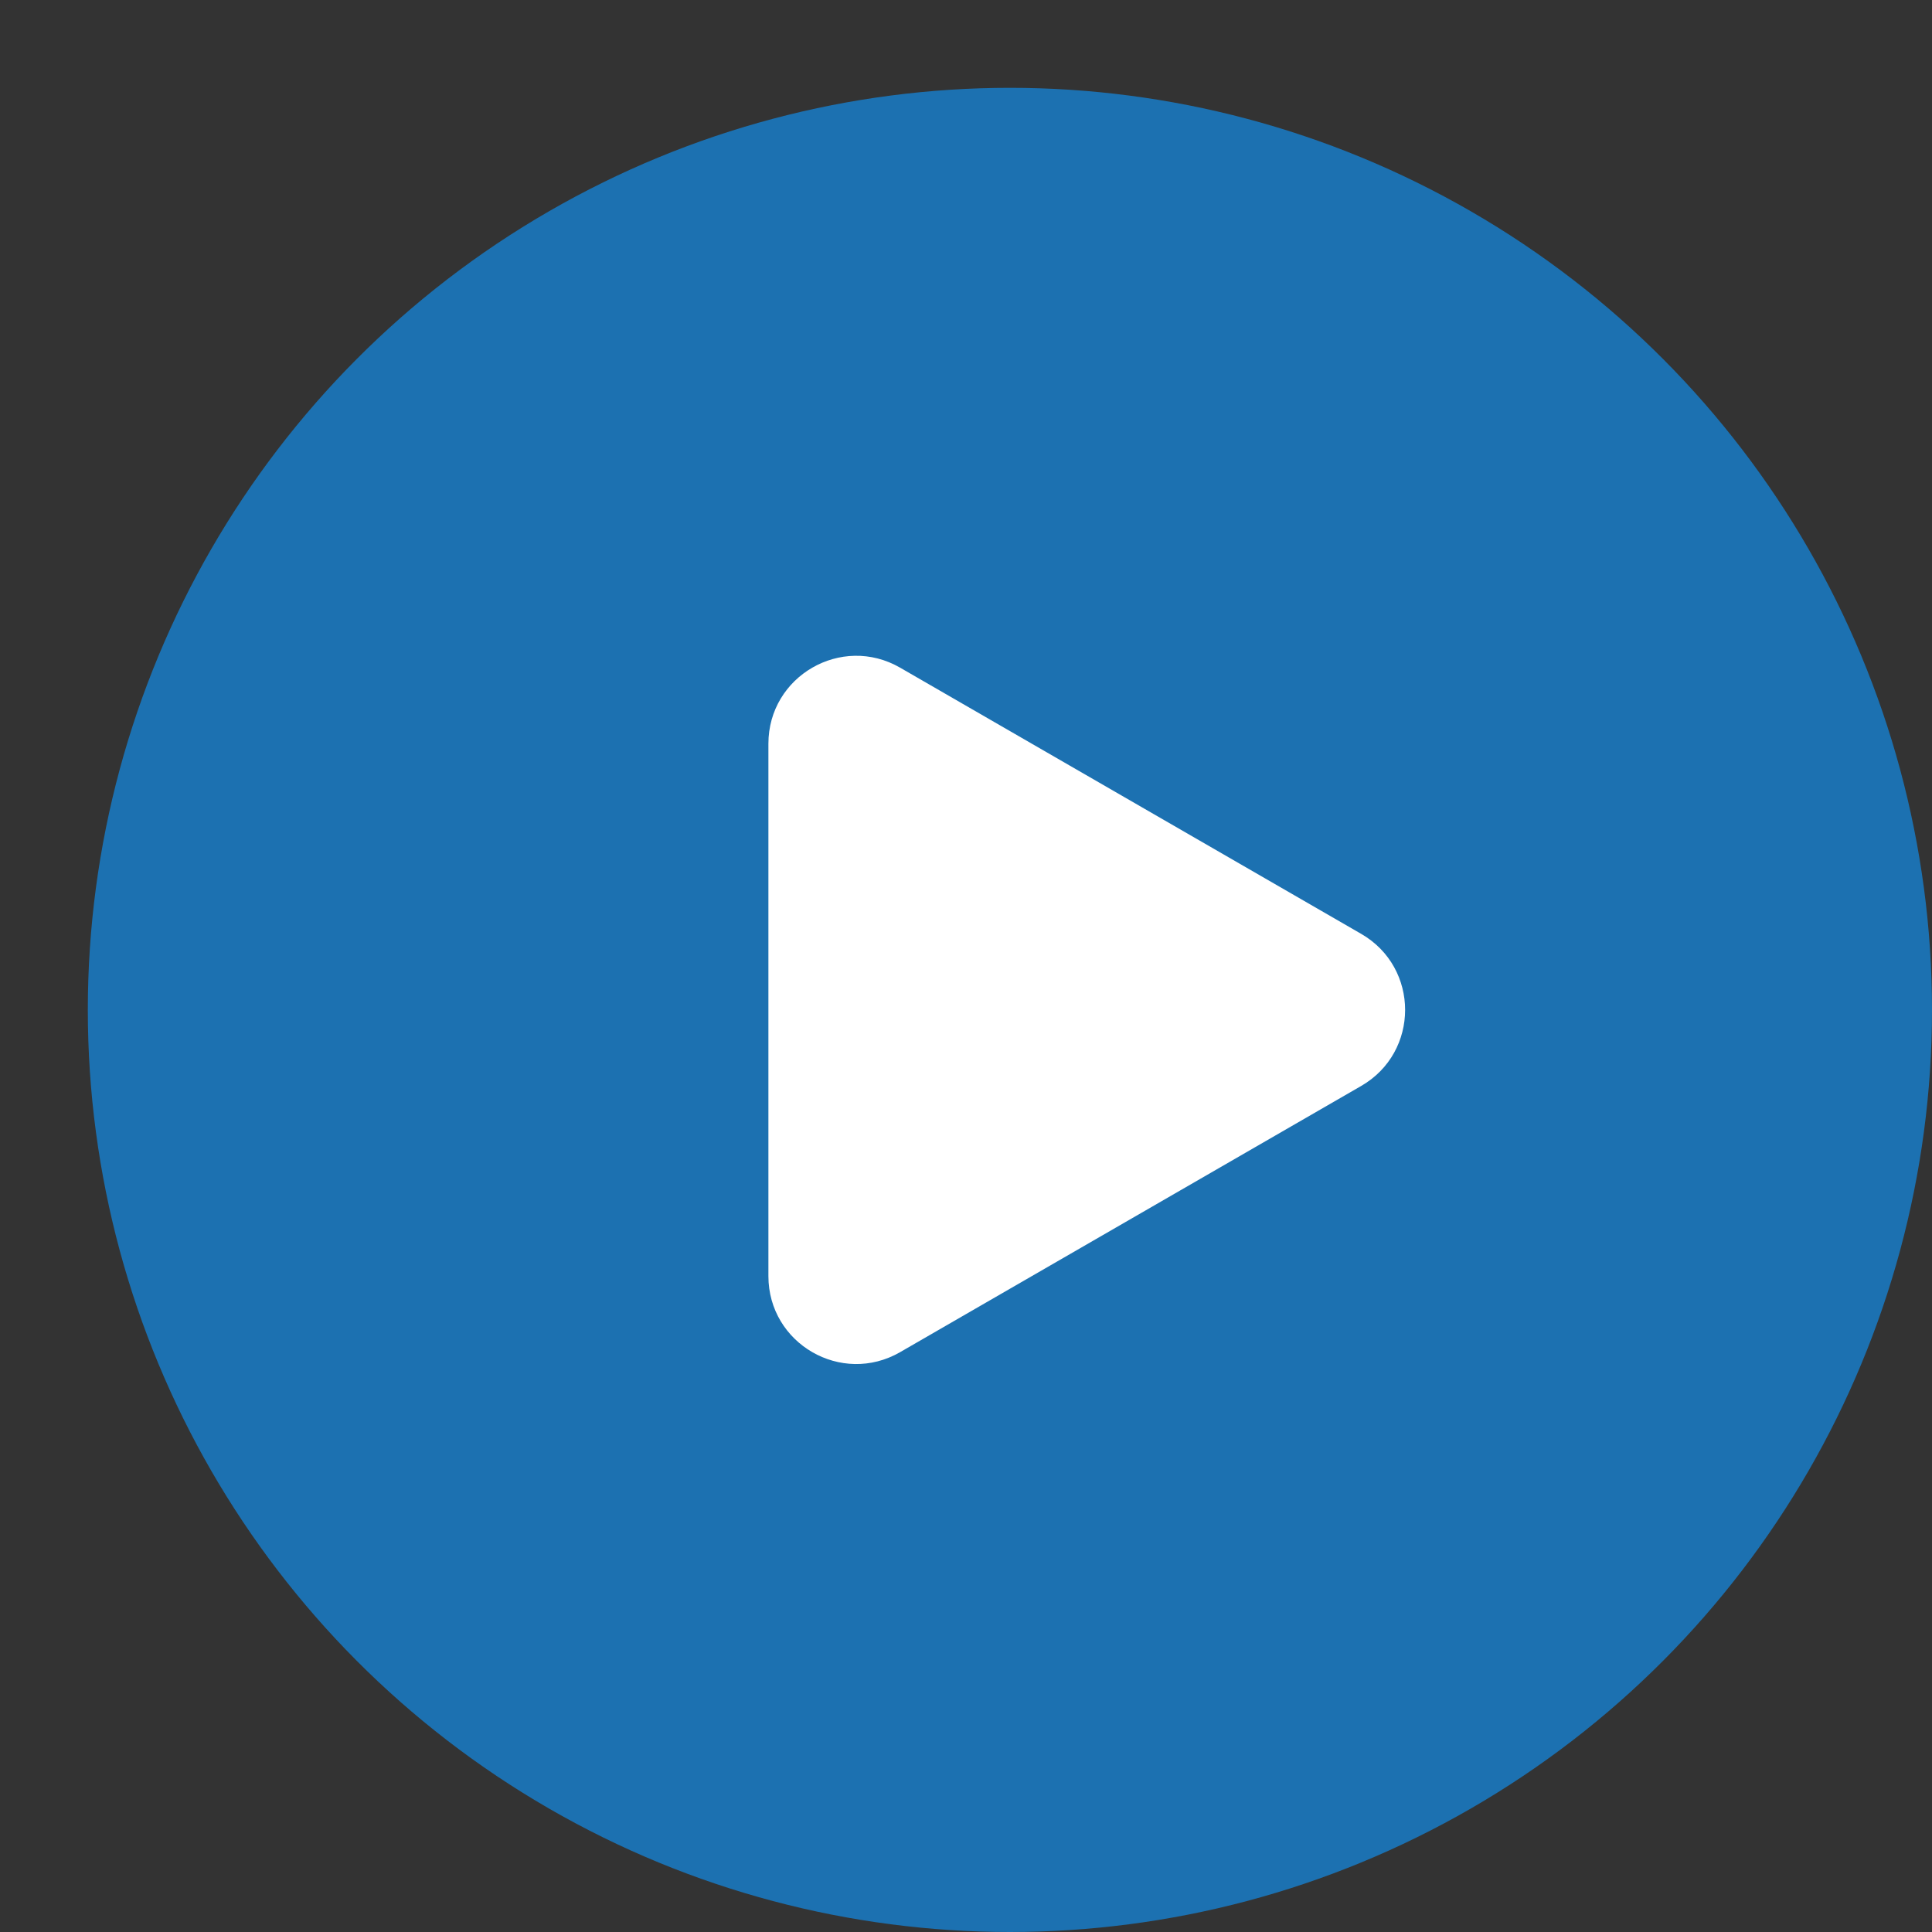 <svg width="22" height="22" viewBox="0 0 22 22" fill="none" xmlns="http://www.w3.org/2000/svg">
<rect x="0" y="0" width="22" height="22" fill="#333333" stroke="none"/>
<circle cx="11.5" cy="11.5" r="10.5" fill="#1C71B1"/>
<path d="M15.5 10.634C16.167 11.019 16.167 11.981 15.5 12.366L10.25 15.397C9.583 15.782 8.75 15.301 8.75 14.531V8.469C8.75 7.699 9.583 7.218 10.25 7.603L15.5 10.634Z" fill="white"/>
</svg>
